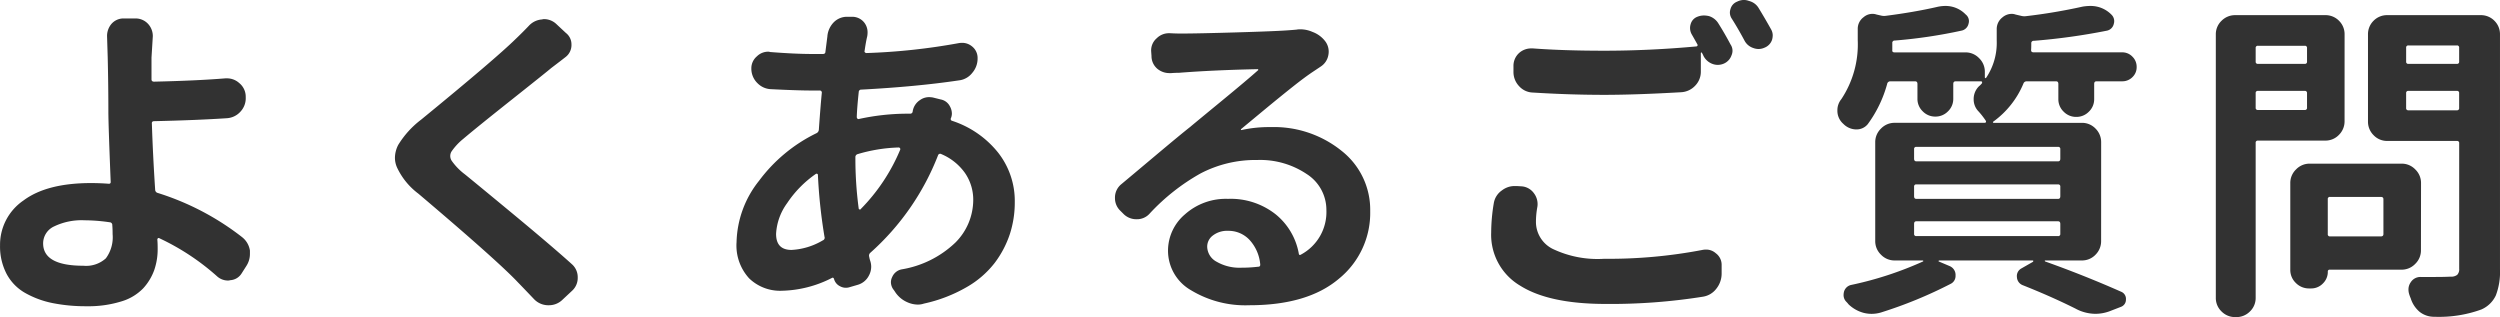 <svg xmlns="http://www.w3.org/2000/svg" width="296.578" height="37.617" viewBox="0 0 296.578 37.617">
  <path id="パス_279" data-name="パス 279" d="M-134.227-6.367q0-.664-.039-1.055a.318.318,0,0,0-.312-.352,21.172,21.172,0,0,0-2.969-.234,7.53,7.53,0,0,0-3.613.723,2.22,2.22,0,0,0-1.309,2.012q0,2.656,4.766,2.656a3.481,3.481,0,0,0,2.676-.879A4.2,4.2,0,0,0-134.227-6.367Zm15.352.352a2.491,2.491,0,0,1,.938,1.6v.391a2.609,2.609,0,0,1-.43,1.445l-.547.859a1.707,1.707,0,0,1-1.367.82.866.866,0,0,1-.273.039,1.925,1.925,0,0,1-1.289-.508,28.2,28.2,0,0,0-6.8-4.492q-.117-.078-.2-.02a.206.206,0,0,0-.078.176q.039.391.039,1.055a7.588,7.588,0,0,1-.41,2.559A6.409,6.409,0,0,1-130.594.059a5.947,5.947,0,0,1-2.617,1.563,13.166,13.166,0,0,1-4.1.566,19.963,19.963,0,0,1-4.023-.371A11.049,11.049,0,0,1-144.578.625,5.648,5.648,0,0,1-146.8-1.641a7.042,7.042,0,0,1-.781-3.4,6.357,6.357,0,0,1,2.773-5.312q2.773-2.07,8.008-2.07,1.055,0,2.07.078.312.039.273-.273-.273-6.8-.273-8.281,0-3.047-.078-6.406l-.078-2.539a2.226,2.226,0,0,1,.508-1.445,1.894,1.894,0,0,1,1.484-.664h1.367a2.013,2.013,0,0,1,1.523.664,2.129,2.129,0,0,1,.547,1.445l-.156,2.539v2.578q0,.273.313.273,5.117-.117,8.438-.391h.2a2.129,2.129,0,0,1,1.445.547,2.081,2.081,0,0,1,.781,1.563v.117a2.322,2.322,0,0,1-.605,1.7,2.345,2.345,0,0,1-1.621.8q-3.477.234-8.633.352-.312,0-.273.313.117,3.672.391,7.852a.4.4,0,0,0,.313.352A31.631,31.631,0,0,1-118.875-6.016Zm34.039-25.078a2.338,2.338,0,0,1,1.563-.742.643.643,0,0,1,.2-.039,2.129,2.129,0,0,1,1.445.547l1.172,1.094a1.7,1.7,0,0,1,.664,1.367,1.785,1.785,0,0,1-.742,1.523q-.391.313-1.68,1.289-.352.313-4.609,3.691t-5.82,4.707a7.066,7.066,0,0,0-1.387,1.5,1.029,1.029,0,0,0,.02,1.074,7.085,7.085,0,0,0,1.445,1.523q.078.039,5.234,4.3t7.617,6.484a2.057,2.057,0,0,1,.664,1.563A2.057,2.057,0,0,1-79.719.352L-80.93,1.484a2.286,2.286,0,0,1-1.562.586h-.117a2.328,2.328,0,0,1-1.6-.7Q-85.852-.352-86.125-.625q-2.383-2.539-11.836-10.547a8.244,8.244,0,0,1-2.5-3.047,2.833,2.833,0,0,1-.273-1.211,3.4,3.4,0,0,1,.391-1.523,10.945,10.945,0,0,1,2.734-3.008q8.828-7.227,11.211-9.57Q-85.539-30.352-84.836-31.094Zm39,15.234a.362.362,0,0,0-.273.391,44.645,44.645,0,0,0,.391,6.055q0,.078.1.117t.137-.039A22.174,22.174,0,0,0-40.8-16.367a.2.2,0,0,0-.02-.2.206.206,0,0,0-.176-.078A18.83,18.83,0,0,0-45.836-15.859ZM-53.687-4.492a8.079,8.079,0,0,0,3.711-1.133.328.328,0,0,0,.2-.43,61.825,61.825,0,0,1-.781-7.344.125.125,0,0,0-.078-.117.166.166,0,0,0-.156,0,12.93,12.93,0,0,0-3.418,3.477,6.778,6.778,0,0,0-1.309,3.633Q-55.523-4.492-53.687-4.492Zm14.375-16.445a1.948,1.948,0,0,1,.859-1.328,1.828,1.828,0,0,1,1.055-.352,2.847,2.847,0,0,1,.469.039l.938.234a1.539,1.539,0,0,1,1.094.82,1.781,1.781,0,0,1,.234.859,1.379,1.379,0,0,1-.117.547.218.218,0,0,0,.156.313,11.6,11.6,0,0,1,5.43,3.75,9.282,9.282,0,0,1,1.992,5.9,12.145,12.145,0,0,1-.586,3.789,11.817,11.817,0,0,1-1.8,3.418A11.263,11.263,0,0,1-32.945-.059a17.594,17.594,0,0,1-5.039,1.934,2.212,2.212,0,0,1-.7.117,3.1,3.1,0,0,1-1.25-.273A3.292,3.292,0,0,1-41.461.391l-.2-.273a1.507,1.507,0,0,1-.234-.781,1.387,1.387,0,0,1,.156-.625,1.53,1.53,0,0,1,1.133-.9,12.055,12.055,0,0,0,6.367-3.184,7.16,7.16,0,0,0,2.109-5.02,5.57,5.57,0,0,0-.977-3.223,6.533,6.533,0,0,0-2.812-2.246.263.263,0,0,0-.391.156A30.024,30.024,0,0,1-44.352-4.141a.446.446,0,0,0-.117.469,3.085,3.085,0,0,0,.117.469,2.212,2.212,0,0,1,.117.7,2.2,2.2,0,0,1-.273,1.055A2.145,2.145,0,0,1-45.836-.352l-.937.273a1.431,1.431,0,0,1-1.152-.1,1.35,1.35,0,0,1-.723-.879q-.078-.2-.234-.117A13.642,13.642,0,0,1-54.859.352a5.285,5.285,0,0,1-3.848-1.465,5.761,5.761,0,0,1-1.5-4.316A12.094,12.094,0,0,1-57.535-12.7a18.62,18.62,0,0,1,6.777-5.625.5.5,0,0,0,.313-.43q.2-2.852.352-4.375a.242.242,0,0,0-.273-.273h-.977q-1.6,0-4.727-.156a2.371,2.371,0,0,1-1.641-.7,2.4,2.4,0,0,1-.742-1.758,1.852,1.852,0,0,1,.664-1.445,1.9,1.9,0,0,1,1.328-.547.737.737,0,0,1,.234.039q2.969.234,5.039.234h1.211q.312,0,.313-.273l.234-1.836v-.039a2.707,2.707,0,0,1,.781-1.641,2.205,2.205,0,0,1,1.563-.625h.664a1.816,1.816,0,0,1,1.406.742,1.885,1.885,0,0,1,.352,1.094,2.847,2.847,0,0,1-.039.469q-.156.625-.312,1.719a.177.177,0,0,0,.039.2.265.265,0,0,0,.2.078,73.953,73.953,0,0,0,10.9-1.172,2.63,2.63,0,0,1,.43-.039,1.813,1.813,0,0,1,1.133.391,1.741,1.741,0,0,1,.7,1.445,2.589,2.589,0,0,1-.625,1.719,2.338,2.338,0,0,1-1.6.9q-4.961.742-11.562,1.094a.284.284,0,0,0-.312.273q-.2,1.875-.234,2.969a.265.265,0,0,0,.078.2.177.177,0,0,0,.2.039,26.959,26.959,0,0,1,5.625-.625h.43A.284.284,0,0,0-39.312-20.937ZM-.352-2.383A17.047,17.047,0,0,0,1.68-2.5q.273,0,.234-.312A4.924,4.924,0,0,0,.645-5.684,3.412,3.412,0,0,0-1.914-6.758a2.758,2.758,0,0,0-1.777.547,1.648,1.648,0,0,0-.684,1.328,2.073,2.073,0,0,0,1.133,1.8A5.4,5.4,0,0,0-.352-2.383ZM6.211-30.625a2.195,2.195,0,0,1,.43-.039,3.614,3.614,0,0,1,1.484.313,3.319,3.319,0,0,1,1.523,1.133,2.036,2.036,0,0,1,.391,1.211,1.987,1.987,0,0,1-.039.391,2.045,2.045,0,0,1-.9,1.367l-.937.625Q7.227-25,5.82-23.887T2.266-21Q.117-19.219-.352-18.828a.064.064,0,0,0-.02.078.063.063,0,0,0,.059.039,15.013,15.013,0,0,1,3.438-.352,12.792,12.792,0,0,1,8.438,2.813,8.878,8.878,0,0,1,3.4,7.148A10.055,10.055,0,0,1,11.25-1.074Q7.539,2.07.625,2.07A12.451,12.451,0,0,1-6.289.293,5.4,5.4,0,0,1-9.023-4.414a5.65,5.65,0,0,1,2.012-4.3,7.272,7.272,0,0,1,5.1-1.836A8.59,8.59,0,0,1,3.73-8.73,7.734,7.734,0,0,1,6.484-4.1q.039.312.273.156A5.725,5.725,0,0,0,9.766-9.219,5.04,5.04,0,0,0,7.422-13.5a9.886,9.886,0,0,0-5.859-1.66,14.037,14.037,0,0,0-6.738,1.6,24.663,24.663,0,0,0-6,4.727,2,2,0,0,1-1.562.7h-.039a2.138,2.138,0,0,1-1.562-.664l-.391-.391a2.05,2.05,0,0,1-.586-1.445,2.04,2.04,0,0,1,.781-1.68q.938-.781,3.984-3.34t4.141-3.418q.508-.43,3.691-3.047t4.355-3.672q.078-.039.039-.1T1.6-25.937q-5.352.117-9.3.43-.43,0-.937.039h-.2a2.226,2.226,0,0,1-1.445-.508,1.963,1.963,0,0,1-.7-1.523l-.039-.547a1.89,1.89,0,0,1,.664-1.562A2.05,2.05,0,0,1-8.906-30.2h.117q.7.039,1.328.039,1.875,0,6.563-.137t6.211-.254Q5.781-30.586,6.211-30.625ZM29.625-10.039a2.28,2.28,0,0,1,.977-1.523,2.44,2.44,0,0,1,1.523-.508h.234l.625.039a1.973,1.973,0,0,1,1.406.82,2.131,2.131,0,0,1,.43,1.289,1.987,1.987,0,0,1-.039.391,10.038,10.038,0,0,0-.156,1.719,3.579,3.579,0,0,0,1.992,3.2,12.355,12.355,0,0,0,6.094,1.172,58.952,58.952,0,0,0,11.68-1.055,2.195,2.195,0,0,1,.43-.039,1.711,1.711,0,0,1,1.133.43,1.7,1.7,0,0,1,.7,1.406v.977A2.874,2.874,0,0,1,56.031.1a2.464,2.464,0,0,1-1.6.957,69.543,69.543,0,0,1-11.523.859q-6.719,0-10.156-2.168a7.008,7.008,0,0,1-3.437-6.309A21.241,21.241,0,0,1,29.625-10.039ZM53.1-30.078a1.517,1.517,0,0,1-.117-1.211,1.291,1.291,0,0,1,.781-.859,2.09,2.09,0,0,1,.781-.156,2.568,2.568,0,0,1,.625.078,2,2,0,0,1,1.094.859q.742,1.172,1.445,2.5a1.316,1.316,0,0,1,.234.742,1.379,1.379,0,0,1-.117.547,1.658,1.658,0,0,1-.9.977,1.807,1.807,0,0,1-.742.156,1.769,1.769,0,0,1-.625-.117,1.96,1.96,0,0,1-1.055-.937,2.733,2.733,0,0,0-.2-.391q0-.039-.059-.02t-.059.059v2.188a2.361,2.361,0,0,1-.664,1.68,2.45,2.45,0,0,1-1.641.781q-5.43.313-9.141.313-4.1,0-8.477-.273a2.27,2.27,0,0,1-1.641-.762,2.43,2.43,0,0,1-.664-1.7v-.664a2.057,2.057,0,0,1,.664-1.562,2.129,2.129,0,0,1,1.445-.547h.2q3.672.273,8.438.273,5.352,0,10.938-.508a.169.169,0,0,0,.137-.078q.059-.078-.02-.2Q53.414-29.531,53.1-30.078Zm4.766-1.836a1.316,1.316,0,0,1-.234-.742,1.369,1.369,0,0,1,.078-.43,1.291,1.291,0,0,1,.781-.859,1.811,1.811,0,0,1,.82-.2,1.674,1.674,0,0,1,.586.117,1.834,1.834,0,0,1,1.133.82q.742,1.211,1.484,2.539a1.437,1.437,0,0,1,.2.7,1.982,1.982,0,0,1-.078.547,1.525,1.525,0,0,1-.9.938,1.719,1.719,0,0,1-.7.156,1.769,1.769,0,0,1-.625-.117,1.8,1.8,0,0,1-1.055-.9Q58.609-30.742,57.867-31.914ZM79.758-7.891q-.273,0-.273.313v1.172a.242.242,0,0,0,.273.273h16.8a.242.242,0,0,0,.273-.273V-7.578q0-.313-.273-.312Zm0-4.375a.242.242,0,0,0-.273.273v1.133q0,.312.273.313h16.8q.273,0,.273-.312v-1.133a.242.242,0,0,0-.273-.273Zm0-4.453a.242.242,0,0,0-.273.273v1.133q0,.312.273.313h16.8q.273,0,.273-.312v-1.133a.242.242,0,0,0-.273-.273ZM101.672-5.547a2.248,2.248,0,0,1-.664,1.621,2.2,2.2,0,0,1-1.641.684h-4.3q-.078,0-.078.039a.113.113,0,0,0,.039.078q4.609,1.641,9.023,3.594a.908.908,0,0,1,.566.918.9.9,0,0,1-.605.879l-1.211.469a4.9,4.9,0,0,1-1.8.352,5.012,5.012,0,0,1-2.383-.625q-2.812-1.406-6.25-2.773a1.076,1.076,0,0,1-.684-.957A1.021,1.021,0,0,1,92.219-2.3l1.367-.781a.133.133,0,0,0,.039-.1q0-.059-.078-.059H82.453q-.039,0-.059.059t.02.059l1.289.547a1.135,1.135,0,0,1,.7,1.133,1.034,1.034,0,0,1-.586.977,51.972,51.972,0,0,1-8.281,3.4,3.965,3.965,0,0,1-1.094.156,3.853,3.853,0,0,1-.937-.117,4.135,4.135,0,0,1-1.8-1.016,2.55,2.55,0,0,0-.234-.273,1.124,1.124,0,0,1-.352-.82,1.811,1.811,0,0,1,.039-.352,1.129,1.129,0,0,1,.9-.859,41.458,41.458,0,0,0,8.477-2.773q.039,0,.039-.059T80.5-3.242H77.18a2.215,2.215,0,0,1-1.621-.684,2.215,2.215,0,0,1-.684-1.621V-17.266a2.215,2.215,0,0,1,.684-1.621,2.215,2.215,0,0,1,1.621-.684h10.7A.125.125,0,0,0,88-19.648a.166.166,0,0,0,0-.156,9.032,9.032,0,0,0-.9-1.152,2.01,2.01,0,0,1-.547-1.387,2.12,2.12,0,0,1,.625-1.562,2.244,2.244,0,0,0,.352-.352.22.22,0,0,0,.02-.156q-.02-.078-.137-.078H84.406q-.273,0-.273.313v1.758a2.028,2.028,0,0,1-.625,1.484,2.05,2.05,0,0,1-1.5.625,2.05,2.05,0,0,1-1.5-.625,2.028,2.028,0,0,1-.625-1.484V-24.18q0-.313-.273-.312h-2.93a.369.369,0,0,0-.391.313,14.491,14.491,0,0,1-2.3,4.766,1.7,1.7,0,0,1-1.328.625H72.57a2.176,2.176,0,0,1-1.484-.664,2.046,2.046,0,0,1-.7-1.6,2.069,2.069,0,0,1,.469-1.328A11.743,11.743,0,0,0,72.8-29.375V-30.7a1.7,1.7,0,0,1,.7-1.406,1.6,1.6,0,0,1,1.055-.391,1.475,1.475,0,0,1,.469.078l.508.117a1.52,1.52,0,0,0,.586.039q3.359-.43,6.094-1.055a4.341,4.341,0,0,1,.977-.117,3.306,3.306,0,0,1,2.422,1.016,1,1,0,0,1,.332,1.094,1.066,1.066,0,0,1-.84.82,59.265,59.265,0,0,1-7.891,1.172.276.276,0,0,0-.312.313v.82q-.039.273.273.273h8.4a2.215,2.215,0,0,1,1.621.684,2.215,2.215,0,0,1,.684,1.621v.664q0,.039.059.078t.1-.039a7.428,7.428,0,0,0,1.25-4.414v-1.328a1.739,1.739,0,0,1,.664-1.406,1.711,1.711,0,0,1,1.133-.43,1.369,1.369,0,0,1,.43.078l.664.156a1.52,1.52,0,0,0,.586.039,66.373,66.373,0,0,0,6.719-1.133,5.693,5.693,0,0,1,.938-.078,3.437,3.437,0,0,1,2.461,1.016,1.075,1.075,0,0,1,.293,1.113,1.05,1.05,0,0,1-.8.8A74.769,74.769,0,0,1,93.7-29.3a.276.276,0,0,0-.312.313q0,.469-.02.762t.293.293h10.508a1.653,1.653,0,0,1,1.211.508,1.676,1.676,0,0,1,.508,1.23,1.612,1.612,0,0,1-.508,1.211,1.687,1.687,0,0,1-1.211.488h-3.047q-.273,0-.273.313v1.8a2.028,2.028,0,0,1-.625,1.484,2.05,2.05,0,0,1-1.5.625,2.05,2.05,0,0,1-1.5-.625,2.028,2.028,0,0,1-.625-1.484v-1.8q0-.313-.273-.312H92.844a.4.4,0,0,0-.391.273A10.572,10.572,0,0,1,88.9-19.727q-.078.039-.059.1a.09.09,0,0,0,.1.059h10.43a2.2,2.2,0,0,1,1.641.684,2.248,2.248,0,0,1,.664,1.621ZM126.1-28.437a.242.242,0,0,0-.273-.273h-5.547a.242.242,0,0,0-.273.273v1.6a.242.242,0,0,0,.273.273h5.547a.242.242,0,0,0,.273-.273Zm-6.094,7.07a.242.242,0,0,0,.273.273h5.547a.242.242,0,0,0,.273-.273v-1.719a.242.242,0,0,0-.273-.273h-5.547a.242.242,0,0,0-.273.273Zm10.547,1.6a2.248,2.248,0,0,1-.664,1.621,2.2,2.2,0,0,1-1.641.684h-7.969a.242.242,0,0,0-.273.273V1.172a2.2,2.2,0,0,1-.684,1.641,2.248,2.248,0,0,1-1.621.664h-.117a2.248,2.248,0,0,1-1.621-.664,2.2,2.2,0,0,1-.684-1.641V-30.039a2.2,2.2,0,0,1,.684-1.641,2.248,2.248,0,0,1,1.621-.664H128.25a2.229,2.229,0,0,1,1.641.664,2.229,2.229,0,0,1,.664,1.641Zm4.609,9.258q0-.273-.312-.273h-6.016a.242.242,0,0,0-.273.273v4.141a.242.242,0,0,0,.273.273h6.016q.312,0,.313-.273Zm4.453,6.055a2.215,2.215,0,0,1-.684,1.621,2.215,2.215,0,0,1-1.621.684H128.8a.207.207,0,0,0-.234.234,1.918,1.918,0,0,1-.586,1.406,1.918,1.918,0,0,1-1.406.586h-.234a2.17,2.17,0,0,1-1.562-.645,2.119,2.119,0,0,1-.664-1.582V-12.422a2.215,2.215,0,0,1,.684-1.621,2.215,2.215,0,0,1,1.621-.684h10.9a2.215,2.215,0,0,1,1.621.684,2.215,2.215,0,0,1,.684,1.621Zm-1.758-16.875a.242.242,0,0,0,.273.273h5.742a.242.242,0,0,0,.273-.273v-1.758a.242.242,0,0,0-.273-.273h-5.742a.242.242,0,0,0-.273.273Zm6.289-7.148a.242.242,0,0,0-.273-.273h-5.742a.242.242,0,0,0-.273.273v1.641a.242.242,0,0,0,.273.273h5.742a.242.242,0,0,0,.273-.273Zm2.539-3.867a2.229,2.229,0,0,1,1.641.664,2.229,2.229,0,0,1,.664,1.641V-2.187A7.787,7.787,0,0,1,148.5.9a3.373,3.373,0,0,1-1.738,1.68,14.717,14.717,0,0,1-5.547.859h-.078a2.746,2.746,0,0,1-1.68-.586,3.4,3.4,0,0,1-1.055-1.6,4.587,4.587,0,0,1-.2-.547A1.856,1.856,0,0,1,138.133.2a1.466,1.466,0,0,1,.273-.859,1.35,1.35,0,0,1,1.172-.625H141.3q1.055,0,1.836-.039a1.144,1.144,0,0,0,.781-.215.945.945,0,0,0,.234-.723V-17.148a.242.242,0,0,0-.273-.273h-8.242a2.2,2.2,0,0,1-1.641-.684,2.248,2.248,0,0,1-.664-1.621V-30.039a2.229,2.229,0,0,1,.664-1.641,2.229,2.229,0,0,1,1.641-.664Z" transform="translate(147.586 34.141)" fill="#323232"/>
</svg>
